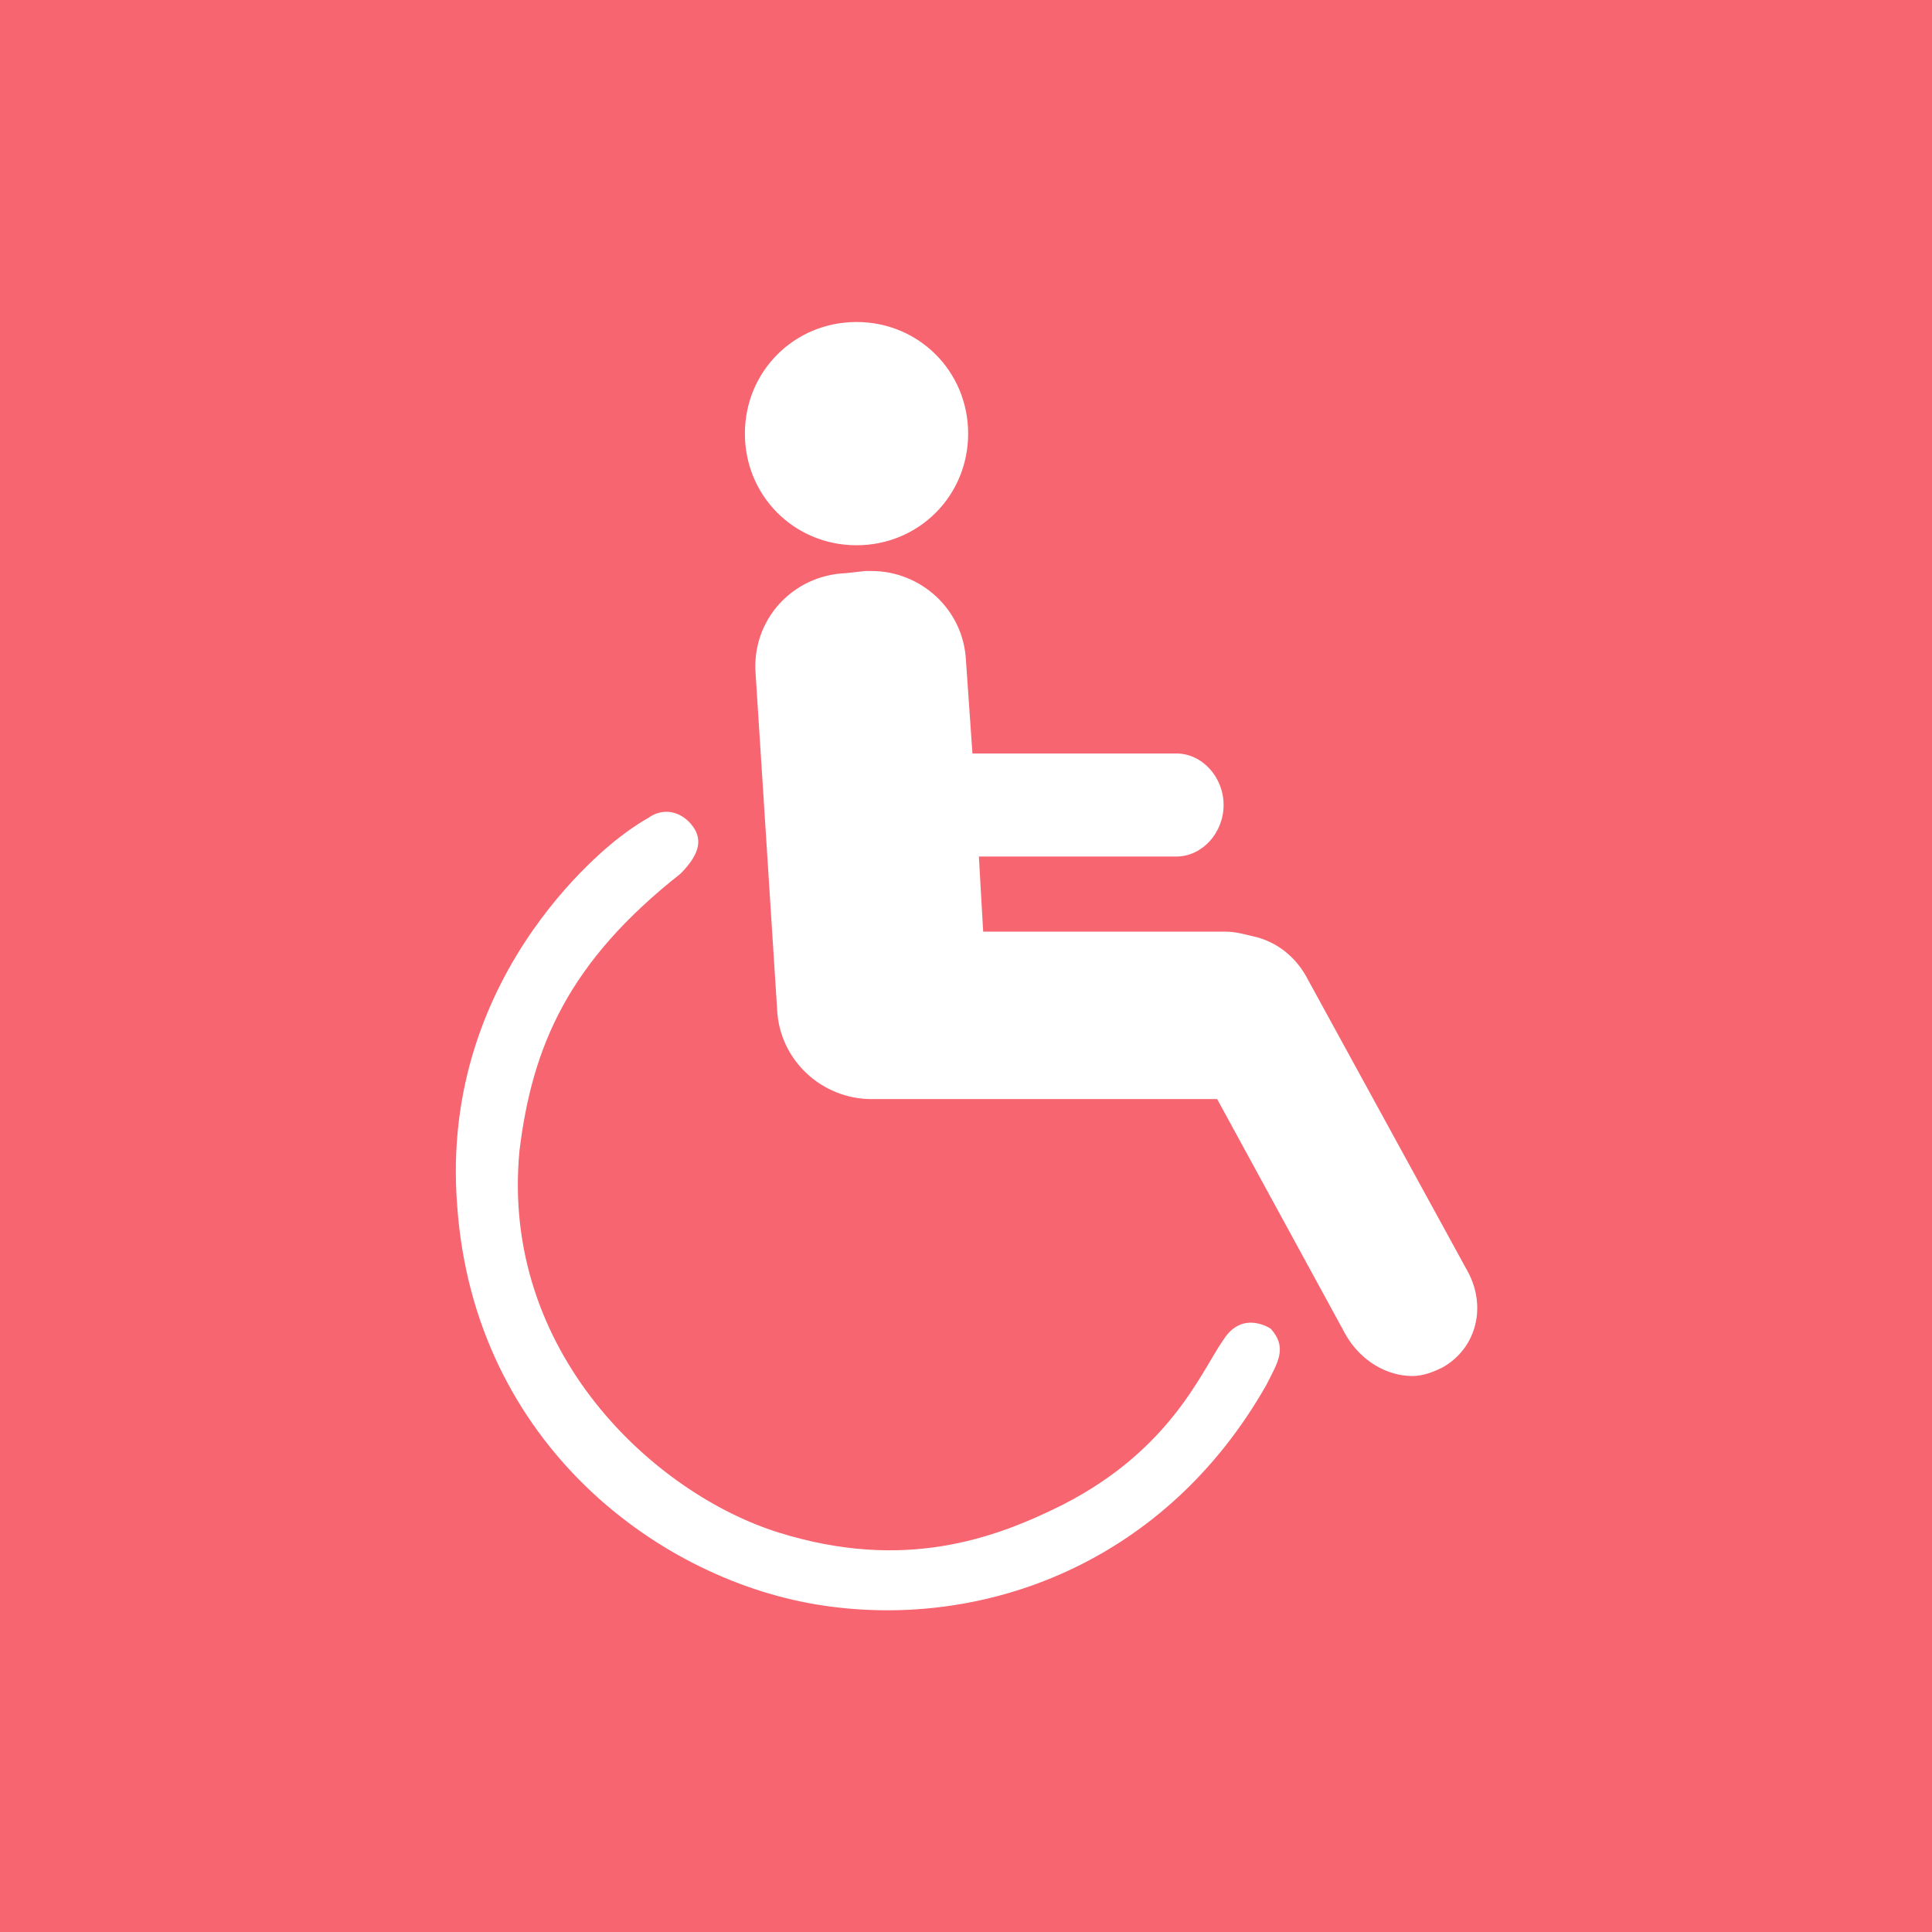 <?xml version="1.0" encoding="utf-8"?>
<!-- Generator: Adobe Illustrator 21.0.2, SVG Export Plug-In . SVG Version: 6.00 Build 0)  -->
<svg version="1.1" id="Livello_1" xmlns="http://www.w3.org/2000/svg" xmlns:xlink="http://www.w3.org/1999/xlink" x="0px" y="0px"
	 viewBox="0 0 90 90" style="enable-background:new 0 0 90 90;" xml:space="preserve">
<style type="text/css">
	.st0{fill:#F76570;}
</style>
<path class="st0" d="M0,0v90h90V0H0z M39.9,15c2.9,0,5.2,2.3,5.2,5.2c0,2.9-2.3,5.2-5.2,5.2c-2.9,0-5.2-2.3-5.2-5.2
	C34.7,17.3,37,15,39.9,15z M59,64.5c-4.7,8.3-13.1,11.4-20.6,10.3c-7.6-1.1-16.3-7.5-17.1-18.6C20.4,45,29,38.9,29,38.9
	s0.5-0.4,1.2-0.8c0.7-0.5,1.5-0.3,2,0.3c0.5,0.6,0.5,1.3-0.5,2.3c-5.2,4.1-6.9,8-7.5,12.9c-0.9,9.4,6.3,16,12.1,17.8
	c5.8,1.8,10,0.3,13.2-1.3c5.1-2.6,6.5-6.3,7.5-7.7c0.9-1.4,2.2-0.5,2.2-0.5C60,62.8,59.5,63.5,59,64.5z M67.2,63.7
	c-0.4,0.2-0.9,0.4-1.4,0.4c-1.2,0-2.4-0.7-3.1-1.9l-6-11H41.2c-0.1,0-0.2,0-0.3,0h-0.1c-0.1,0-0.1,0-0.2,0c-2.3,0-4.3-1.8-4.4-4.2
	l-1-15.6c-0.2-2.5,1.7-4.6,4.2-4.7l0.9-0.1c0.1,0,0.2,0,0.3,0c2.3,0,4.3,1.8,4.4,4.2l0.3,4.3h9.5c1.2,0,2.2,1.1,2.2,2.4
	c0,1.3-1,2.4-2.2,2.4h-9.2l0.2,3.5h11.3c0.4,0,0.8,0.1,1.2,0.2c1,0.2,1.9,0.8,2.5,1.8l7.5,13.7C69.3,60.8,68.8,62.8,67.2,63.7z"/>
</svg>

